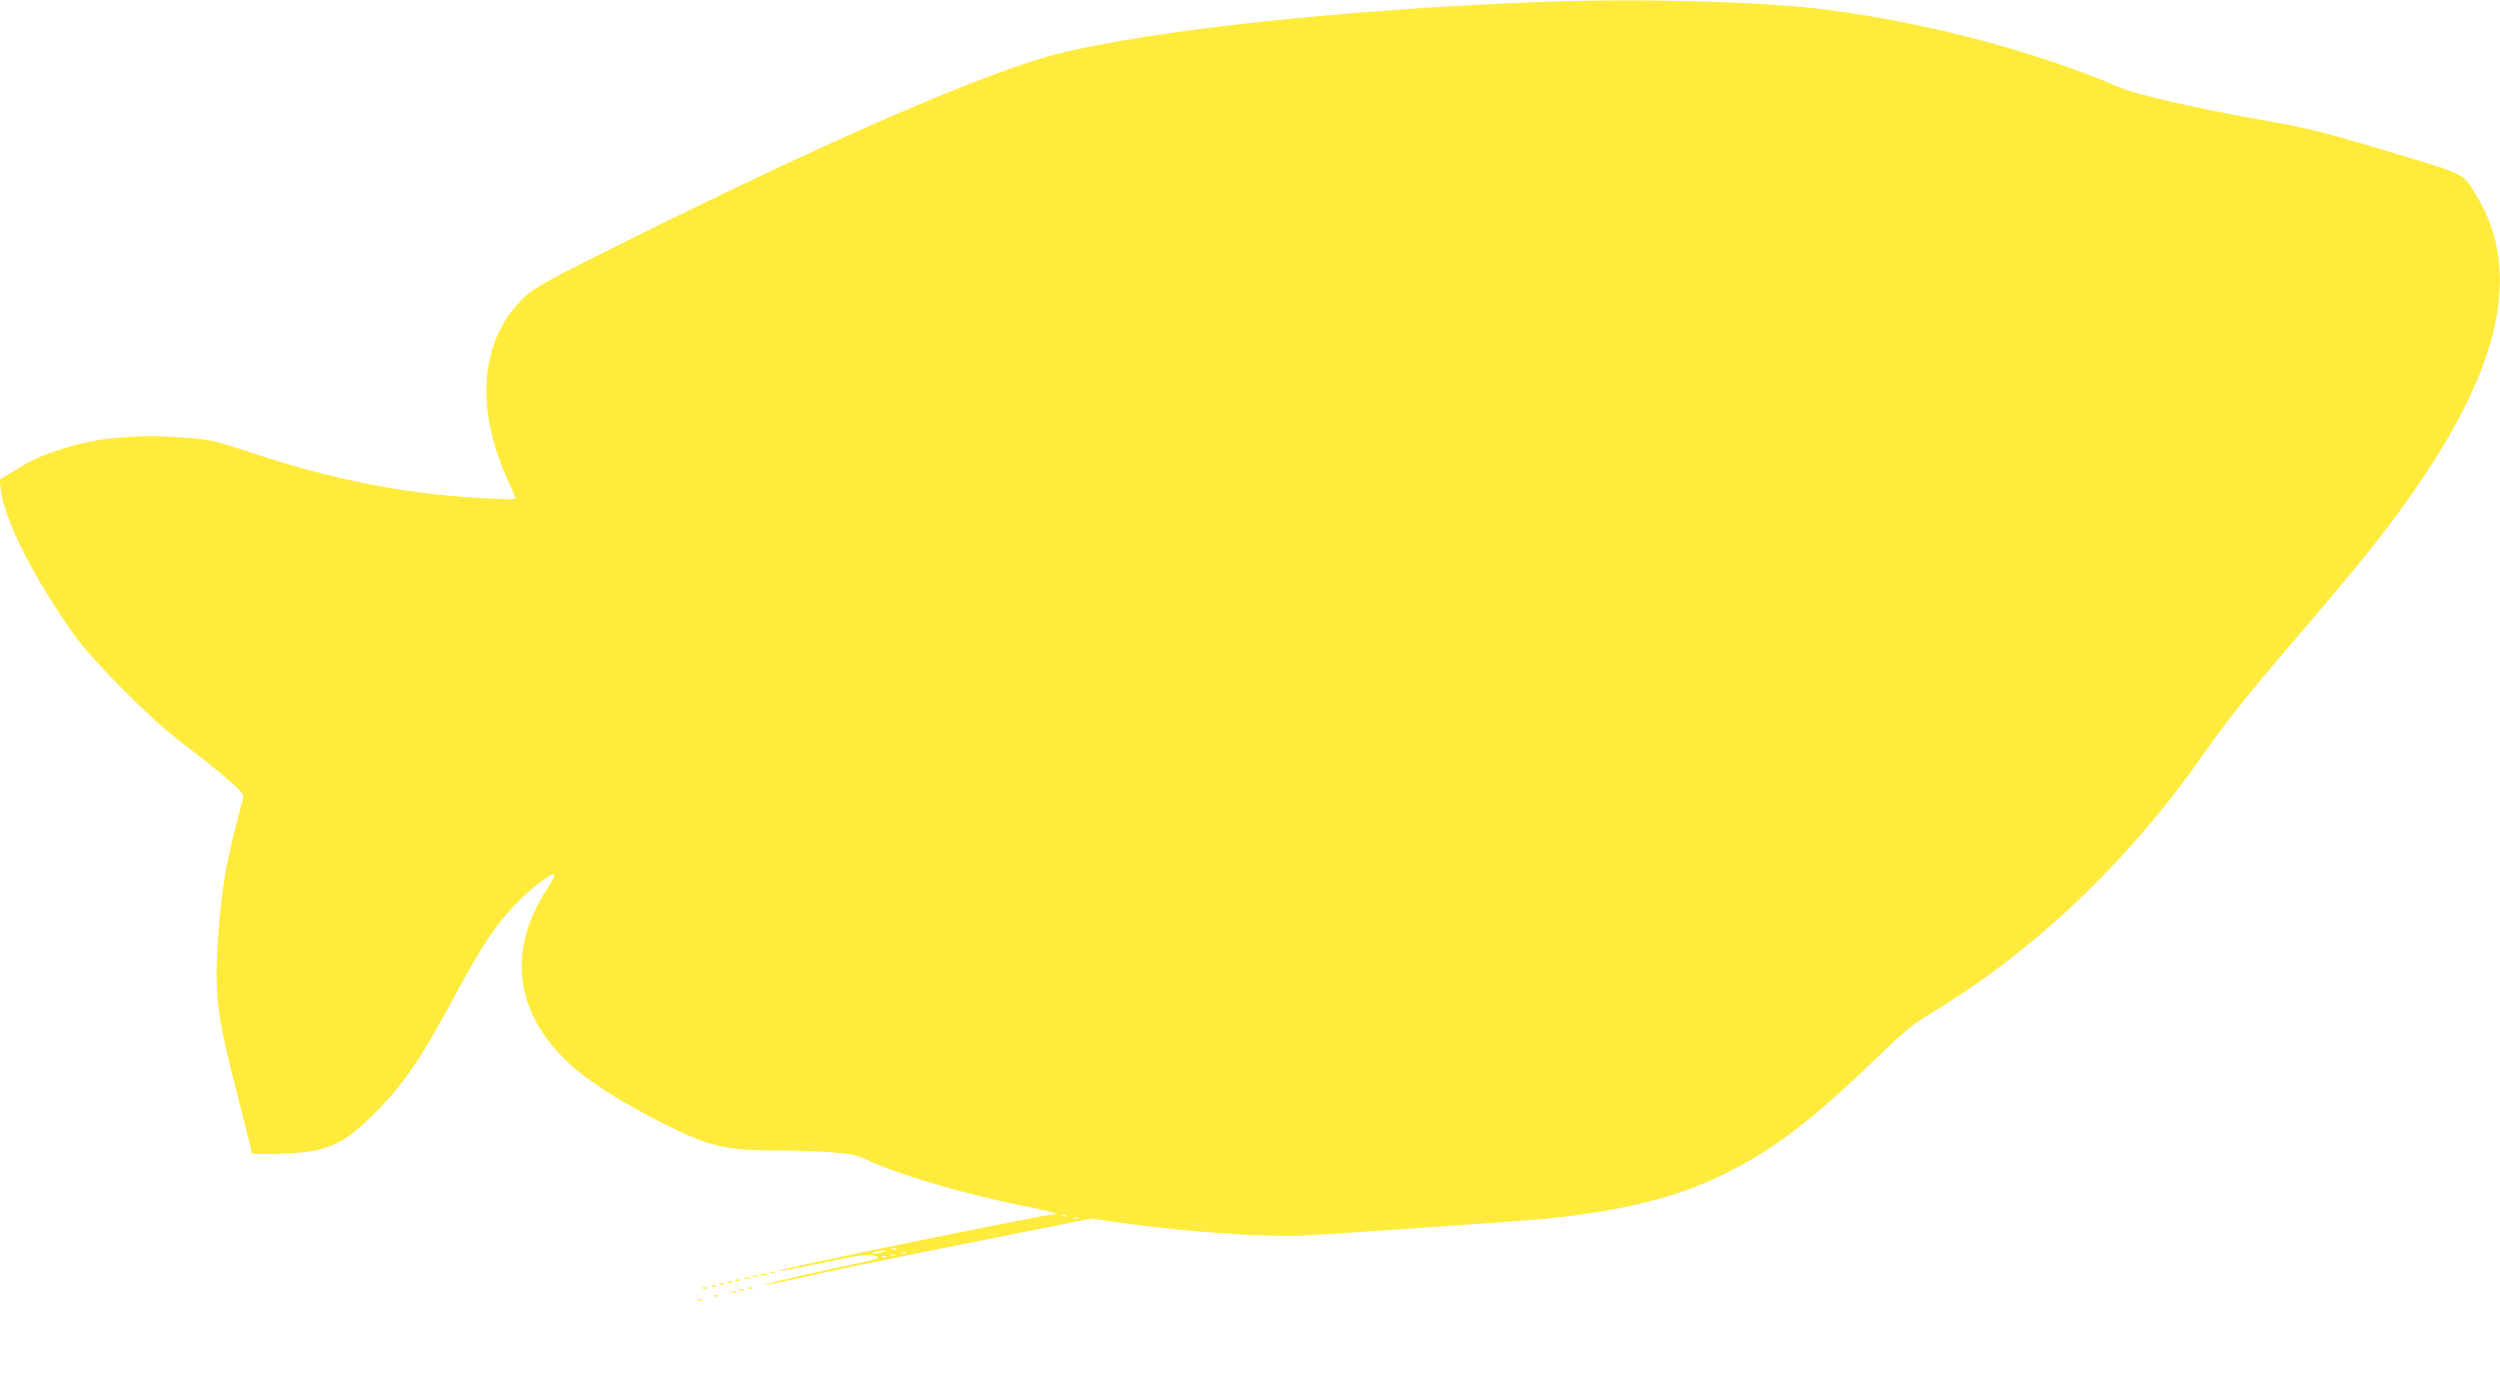 <?xml version="1.0" standalone="no"?>
<!DOCTYPE svg PUBLIC "-//W3C//DTD SVG 20010904//EN"
 "http://www.w3.org/TR/2001/REC-SVG-20010904/DTD/svg10.dtd">
<svg version="1.0" xmlns="http://www.w3.org/2000/svg"
 width="1280pt" height="712pt" viewBox="0 0 1280 712"
 preserveAspectRatio="xMidYMid meet">
<g transform="translate(0,712) scale(0.1,-0.1)"
fill="#ffeb3b" stroke="none">
<path d="M7890 7110 c-982 -36 -1993 -144 -2472 -265 -370 -93 -1168 -440
-2234 -971 -368 -183 -441 -223 -492 -269 -232 -211 -266 -567 -90 -948 23
-48 39 -89 37 -92 -3 -2 -84 0 -180 5 -393 22 -765 96 -1184 236 -184 61 -195
63 -345 74 -244 18 -446 -2 -623 -62 -104 -34 -142 -52 -240 -112 l-69 -41 6
-50 c18 -155 166 -450 376 -746 95 -134 404 -444 555 -555 66 -49 164 -126
218 -173 80 -69 97 -88 93 -105 -37 -132 -78 -303 -90 -374 -27 -152 -47 -382
-47 -527 0 -174 17 -272 111 -638 39 -151 70 -277 70 -282 0 -4 69 -6 153 -2
231 8 311 43 476 208 148 148 234 274 407 596 136 254 216 374 317 477 84 86
189 164 195 146 2 -6 -13 -35 -33 -65 -218 -329 -169 -661 139 -927 86 -75
281 -196 461 -285 224 -112 310 -133 560 -133 99 0 232 -5 296 -10 98 -8 126
-14 190 -44 163 -75 499 -173 789 -230 147 -29 196 -44 147 -45 -47 -1 -1268
-251 -1382 -282 -68 -19 43 1 233 41 182 39 242 44 256 21 3 -4 -34 -15 -82
-25 -139 -27 -519 -114 -501 -115 9 -1 85 15 170 33 200 45 344 75 981 202
l526 105 144 -21 c334 -47 749 -76 943 -66 210 11 1136 76 1240 86 398 41 675
110 916 230 250 124 450 276 779 595 142 137 184 171 288 234 517 312 1001
773 1375 1308 125 178 217 294 473 594 343 401 454 539 602 749 456 648 564
1138 336 1520 -77 128 -44 111 -447 232 -356 107 -417 122 -707 173 -282 50
-594 122 -671 155 -434 186 -978 331 -1504 400 -315 42 -950 59 -1465 40z
m-2433 -6216 c-3 -3 -12 -4 -19 -1 -8 3 -5 6 6 6 11 1 17 -2 13 -5z m66 -11
c-7 -2 -19 -2 -25 0 -7 3 -2 5 12 5 14 0 19 -2 13 -5z m-936 -159 c-3 -3 -12
-4 -19 -1 -8 3 -5 6 6 6 11 1 17 -2 13 -5z m-67 -14 c-14 -4 -34 -8 -45 -8
-16 0 -15 2 5 8 14 4 34 8 45 8 16 0 15 -2 -5 -8z m117 -6 c-3 -3 -12 -4 -19
-1 -8 3 -5 6 6 6 11 1 17 -2 13 -5z m-54 -11 c-7 -2 -19 -2 -25 0 -7 3 -2 5
12 5 14 0 19 -2 13 -5z m-46 -9 c-3 -3 -12 -4 -19 -1 -8 3 -5 6 6 6 11 1 17
-2 13 -5z"/>
<path d="M3948 603 c7 -3 16 -2 19 1 4 3 -2 6 -13 5 -11 0 -14 -3 -6 -6z"/>
<path d="M3898 593 c6 -2 18 -2 25 0 6 3 1 5 -13 5 -14 0 -19 -2 -12 -5z"/>
<path d="M3858 583 c7 -3 16 -2 19 1 4 3 -2 6 -13 5 -11 0 -14 -3 -6 -6z"/>
<path d="M3818 573 c7 -3 16 -2 19 1 4 3 -2 6 -13 5 -11 0 -14 -3 -6 -6z"/>
<path d="M3768 563 c7 -3 16 -2 19 1 4 3 -2 6 -13 5 -11 0 -14 -3 -6 -6z"/>
<path d="M3728 553 c7 -3 16 -2 19 1 4 3 -2 6 -13 5 -11 0 -14 -3 -6 -6z"/>
<path d="M3688 543 c7 -3 16 -2 19 1 4 3 -2 6 -13 5 -11 0 -14 -3 -6 -6z"/>
<path d="M3648 533 c7 -3 16 -2 19 1 4 3 -2 6 -13 5 -11 0 -14 -3 -6 -6z"/>
<path d="M3598 523 c7 -3 16 -2 19 1 4 3 -2 6 -13 5 -11 0 -14 -3 -6 -6z"/>
<path d="M3828 523 c6 -2 18 -2 25 0 6 3 1 5 -13 5 -14 0 -19 -2 -12 -5z"/>
<path d="M3788 513 c7 -3 16 -2 19 1 4 3 -2 6 -13 5 -11 0 -14 -3 -6 -6z"/>
<path d="M3748 503 c7 -3 16 -2 19 1 4 3 -2 6 -13 5 -11 0 -14 -3 -6 -6z"/>
<path d="M3658 483 c7 -3 16 -2 19 1 4 3 -2 6 -13 5 -11 0 -14 -3 -6 -6z"/>
<path d="M3578 463 c7 -3 16 -2 19 1 4 3 -2 6 -13 5 -11 0 -14 -3 -6 -6z"/>
</g>
</svg>
